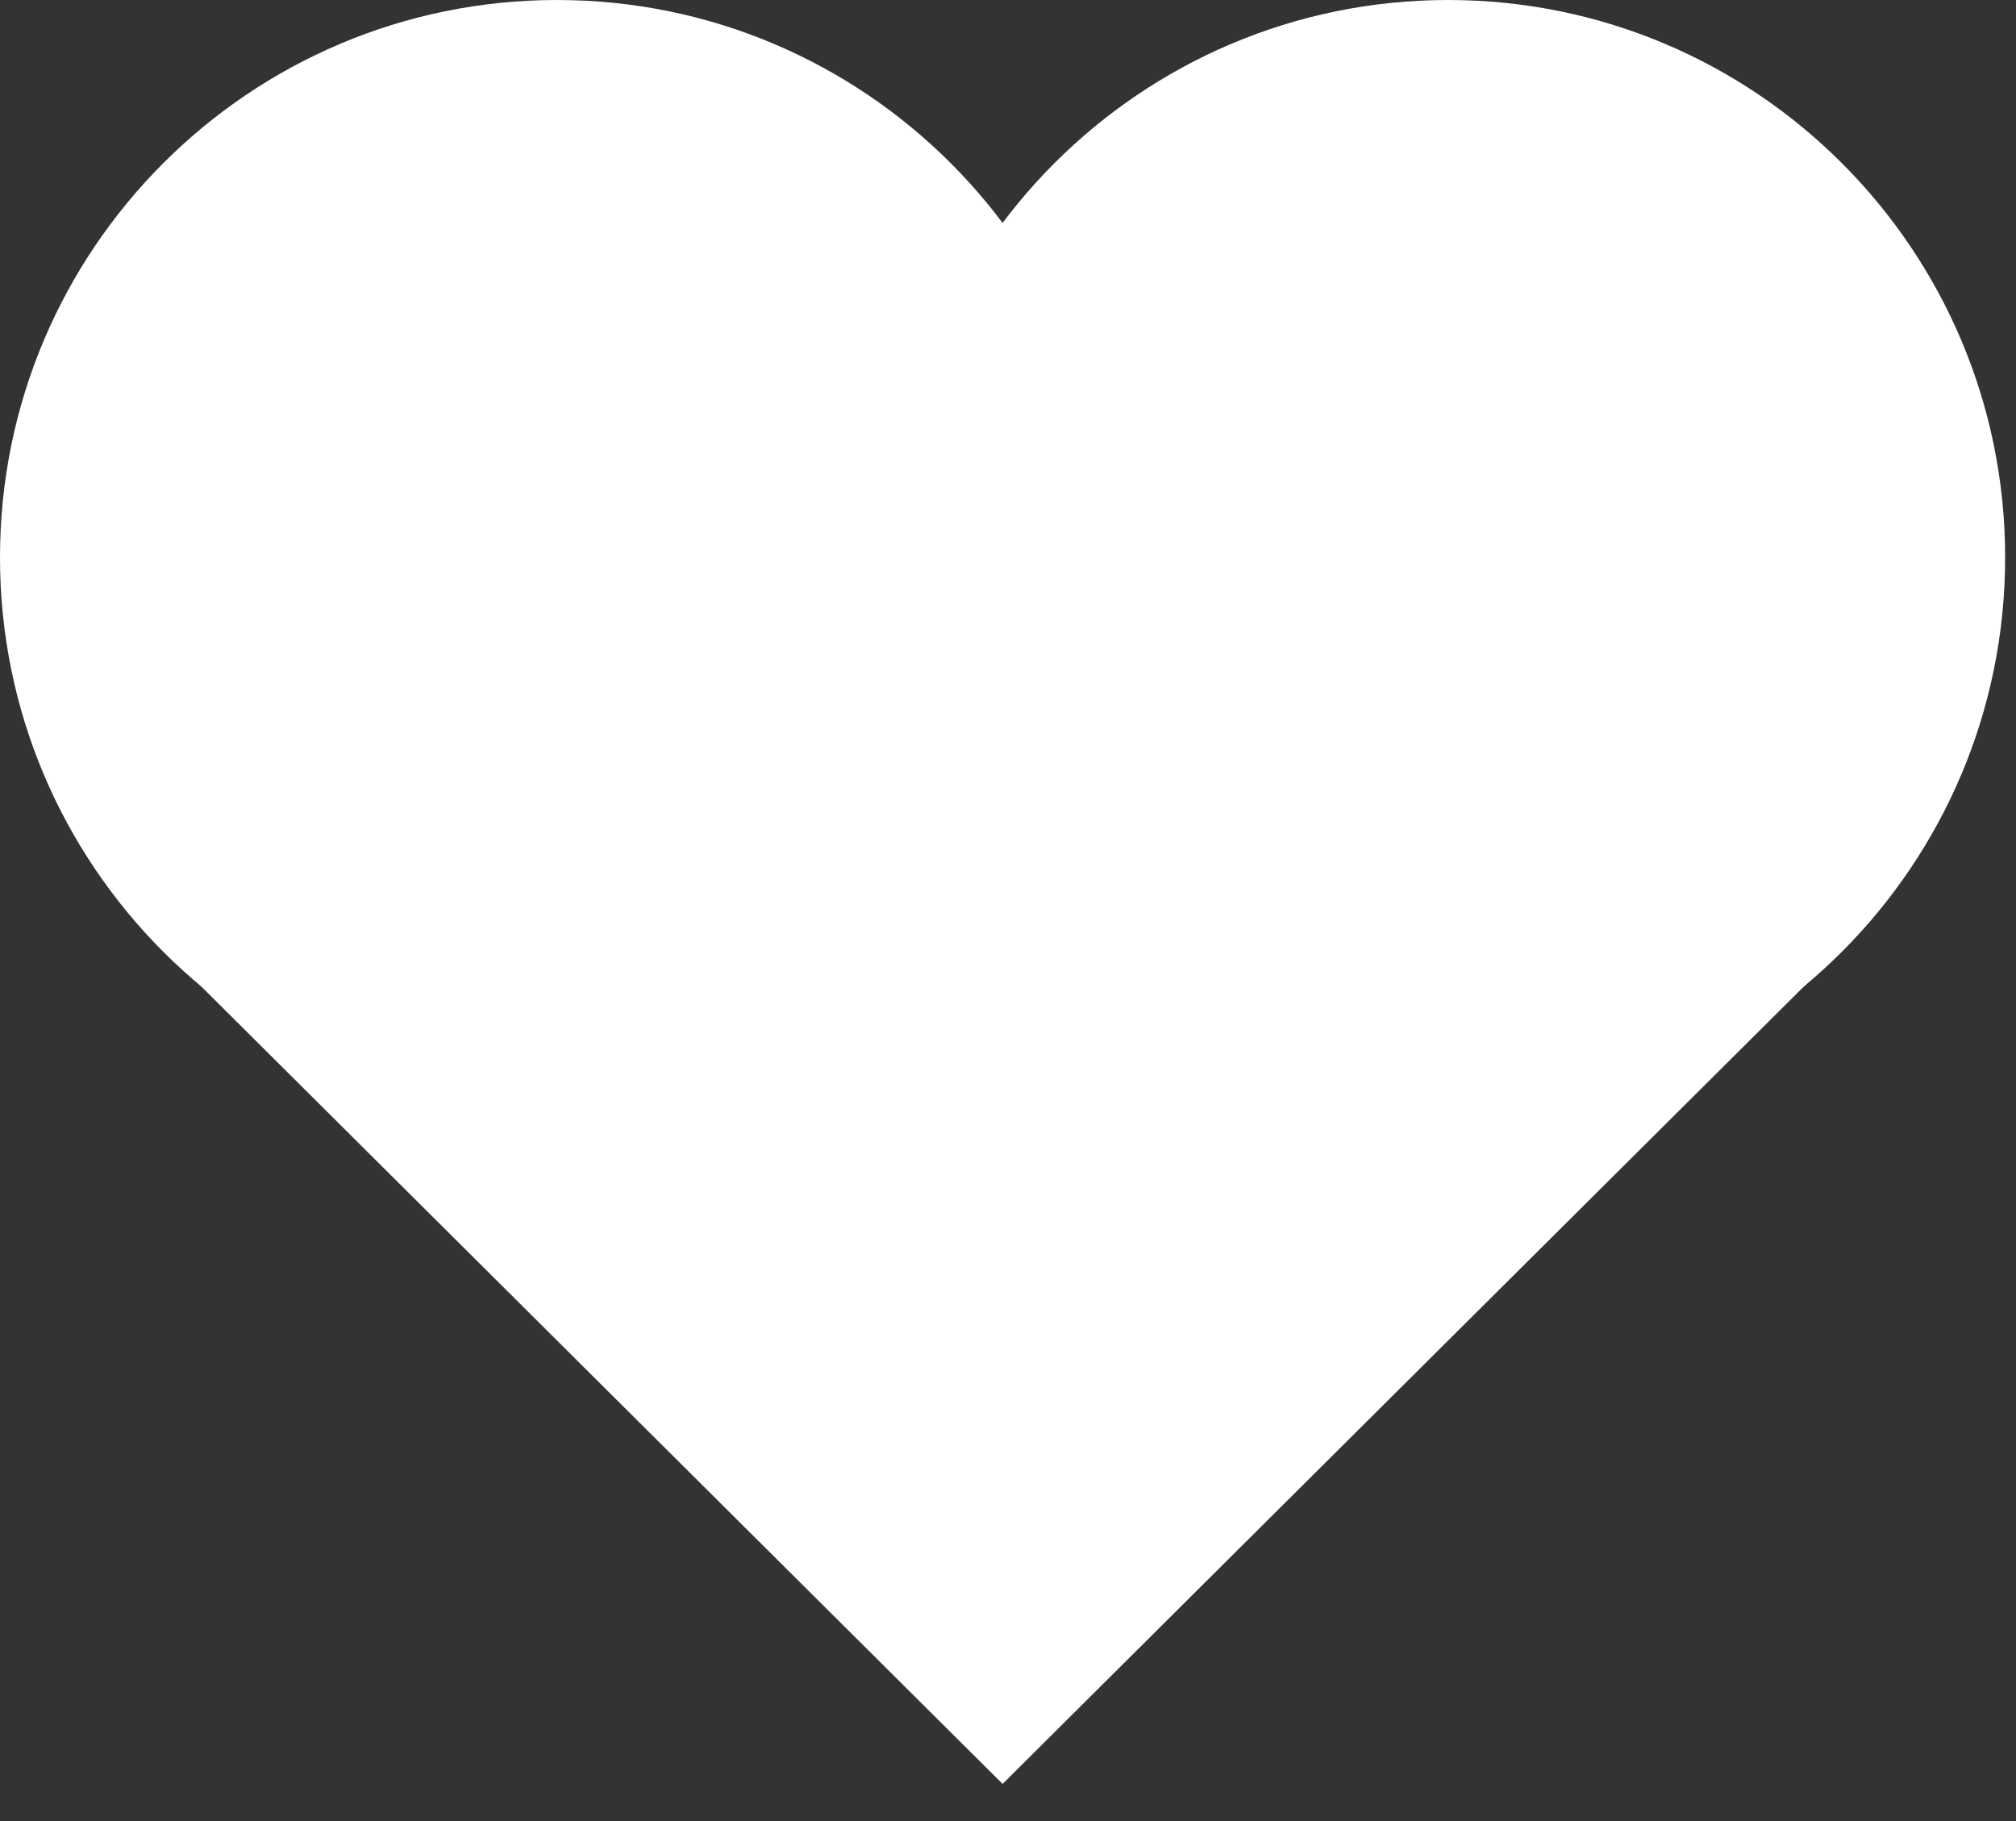 <?xml version="1.0" encoding="utf-8"?>
<svg xmlns="http://www.w3.org/2000/svg" fill="none" height="100%" overflow="visible" preserveAspectRatio="none" style="display: block;" viewBox="0 0 31 28" width="100%">
<rect x="0" y="0" width="31" height="28" fill="#333333" stroke="none"/>
<g id="Vector">
<path d="M17.13 8.571C17.13 13.305 13.295 17.143 8.565 17.143C3.835 17.143 0 13.305 0 8.571C0 3.838 3.835 0 8.565 0C13.295 0 17.13 3.838 17.13 8.571Z" fill="white"/>
<path d="M30.833 8.571C30.833 13.305 26.999 17.143 22.268 17.143C17.538 17.143 13.704 13.305 13.704 8.571C13.704 3.838 17.538 0 22.268 0C26.999 0 30.833 3.838 30.833 8.571Z" fill="white"/>
<path d="M15.417 27.429L2.065 14.143L28.768 14.143L15.417 27.429Z" fill="white"/>
<path d="M20.555 13.286C20.555 14.943 18.638 16.286 16.273 16.286C13.908 16.286 11.991 14.943 11.991 13.286C11.991 11.629 13.908 10.286 16.273 10.286C18.638 10.286 20.555 11.629 20.555 13.286Z" fill="white"/>
</g>
</svg>